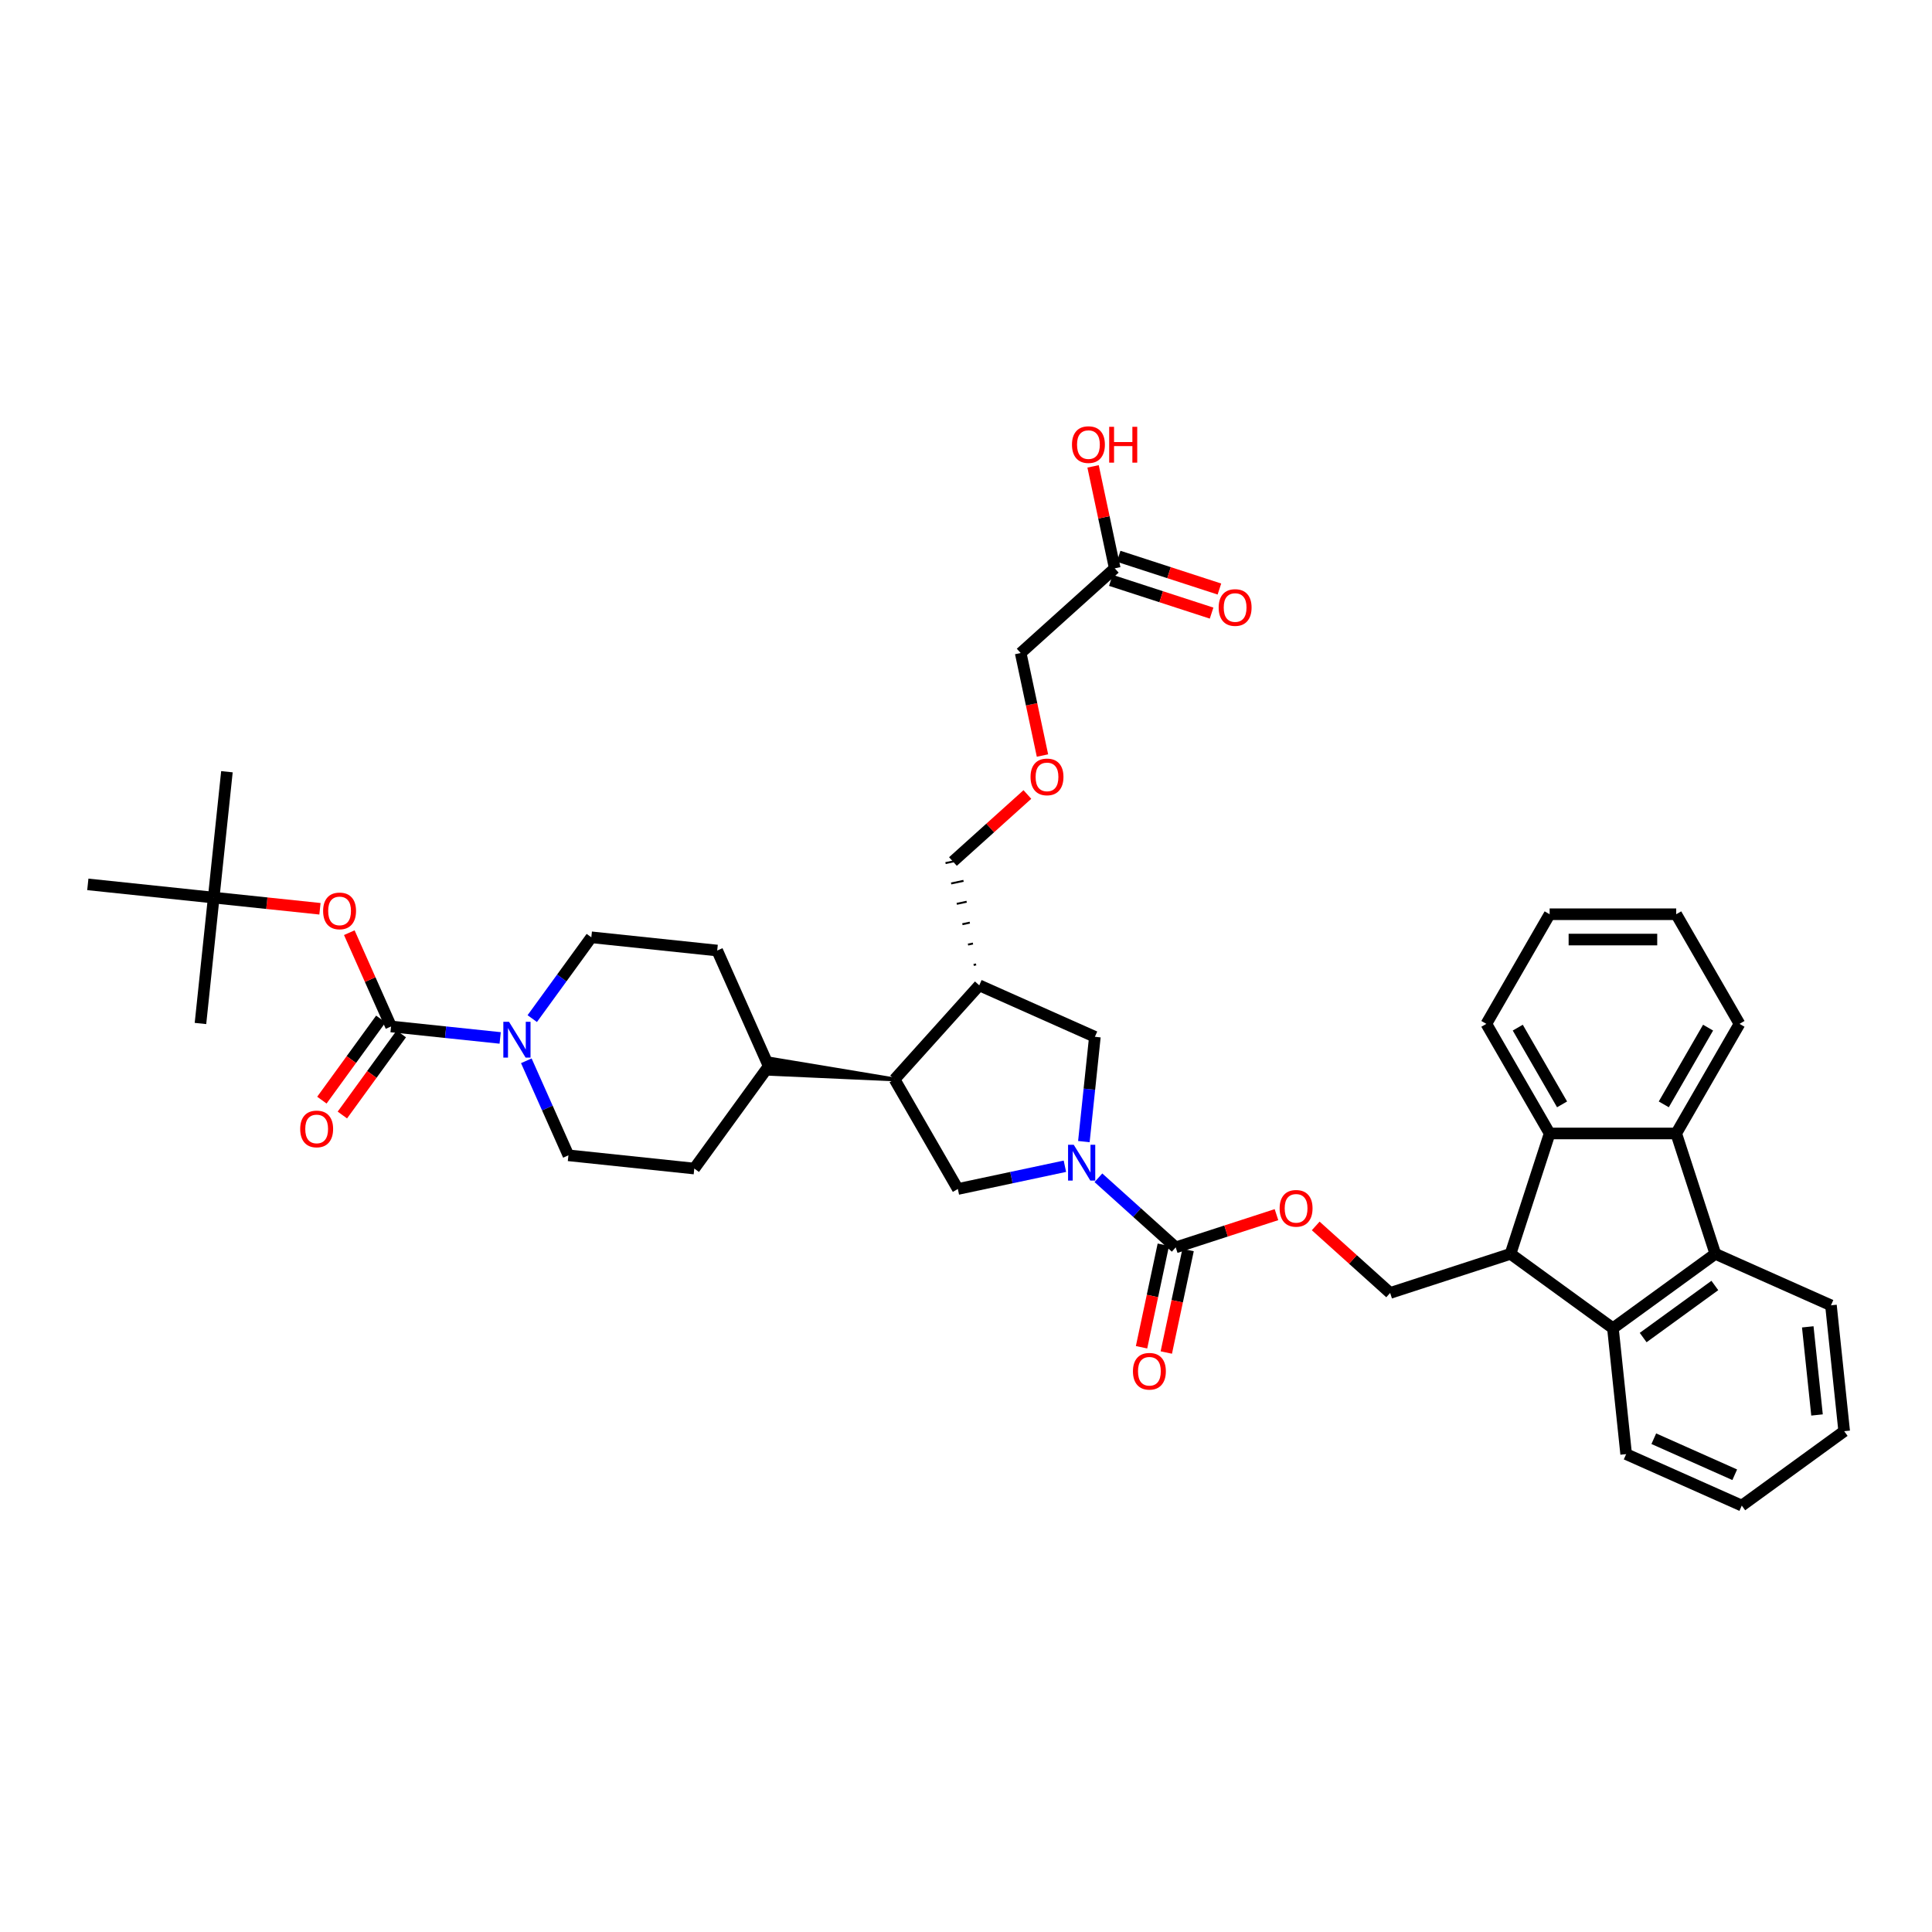 <?xml version='1.0' encoding='iso-8859-1'?>
<svg version='1.1' baseProfile='full'
              xmlns='http://www.w3.org/2000/svg'
                      xmlns:rdkit='http://www.rdkit.org/xml'
                      xmlns:xlink='http://www.w3.org/1999/xlink'
                  xml:space='preserve'
width='1000px' height='1000px' viewBox='0 0 1000 1000'>
<!-- END OF HEADER -->
<rect style='opacity:1.0;fill:#FFFFFF;stroke:none' width='1000' height='1000' x='0' y='0'> </rect>
<path class='bond-1' d='M 568.536,609.613 L 588.542,627.627' style='fill:none;fill-rule:evenodd;stroke:#0000FF;stroke-width:6px;stroke-linecap:butt;stroke-linejoin:miter;stroke-opacity:1' />
<path class='bond-1' d='M 588.542,627.627 L 608.548,645.64' style='fill:none;fill-rule:evenodd;stroke:#000000;stroke-width:6px;stroke-linecap:butt;stroke-linejoin:miter;stroke-opacity:1' />
<path class='bond-8' d='M 551.189,603.647 L 523.485,609.536' style='fill:none;fill-rule:evenodd;stroke:#0000FF;stroke-width:6px;stroke-linecap:butt;stroke-linejoin:miter;stroke-opacity:1' />
<path class='bond-8' d='M 523.485,609.536 L 495.781,615.424' style='fill:none;fill-rule:evenodd;stroke:#000000;stroke-width:6px;stroke-linecap:butt;stroke-linejoin:miter;stroke-opacity:1' />
<path class='bond-11' d='M 561.01,590.889 L 563.86,563.769' style='fill:none;fill-rule:evenodd;stroke:#0000FF;stroke-width:6px;stroke-linecap:butt;stroke-linejoin:miter;stroke-opacity:1' />
<path class='bond-11' d='M 563.86,563.769 L 566.71,536.649' style='fill:none;fill-rule:evenodd;stroke:#000000;stroke-width:6px;stroke-linecap:butt;stroke-linejoin:miter;stroke-opacity:1' />
<path class='bond-0' d='M 202.409,531.297 L 230.649,534.265' style='fill:none;fill-rule:evenodd;stroke:#000000;stroke-width:6px;stroke-linecap:butt;stroke-linejoin:miter;stroke-opacity:1' />
<path class='bond-0' d='M 230.649,534.265 L 258.889,537.233' style='fill:none;fill-rule:evenodd;stroke:#0000FF;stroke-width:6px;stroke-linecap:butt;stroke-linejoin:miter;stroke-opacity:1' />
<path class='bond-12' d='M 202.409,531.297 L 191.603,507.026' style='fill:none;fill-rule:evenodd;stroke:#000000;stroke-width:6px;stroke-linecap:butt;stroke-linejoin:miter;stroke-opacity:1' />
<path class='bond-12' d='M 191.603,507.026 L 180.797,482.755' style='fill:none;fill-rule:evenodd;stroke:#FF0000;stroke-width:6px;stroke-linecap:butt;stroke-linejoin:miter;stroke-opacity:1' />
<path class='bond-15' d='M 197.109,527.446 L 181.858,548.437' style='fill:none;fill-rule:evenodd;stroke:#000000;stroke-width:6px;stroke-linecap:butt;stroke-linejoin:miter;stroke-opacity:1' />
<path class='bond-15' d='M 181.858,548.437 L 166.607,569.428' style='fill:none;fill-rule:evenodd;stroke:#FF0000;stroke-width:6px;stroke-linecap:butt;stroke-linejoin:miter;stroke-opacity:1' />
<path class='bond-15' d='M 207.709,535.147 L 192.458,556.138' style='fill:none;fill-rule:evenodd;stroke:#000000;stroke-width:6px;stroke-linecap:butt;stroke-linejoin:miter;stroke-opacity:1' />
<path class='bond-15' d='M 192.458,556.138 L 177.208,577.129' style='fill:none;fill-rule:evenodd;stroke:#FF0000;stroke-width:6px;stroke-linecap:butt;stroke-linejoin:miter;stroke-opacity:1' />
<path class='bond-14' d='M 608.548,645.64 L 634.624,637.167' style='fill:none;fill-rule:evenodd;stroke:#000000;stroke-width:6px;stroke-linecap:butt;stroke-linejoin:miter;stroke-opacity:1' />
<path class='bond-14' d='M 634.624,637.167 L 660.7,628.695' style='fill:none;fill-rule:evenodd;stroke:#FF0000;stroke-width:6px;stroke-linecap:butt;stroke-linejoin:miter;stroke-opacity:1' />
<path class='bond-18' d='M 602.14,644.278 L 596.501,670.809' style='fill:none;fill-rule:evenodd;stroke:#000000;stroke-width:6px;stroke-linecap:butt;stroke-linejoin:miter;stroke-opacity:1' />
<path class='bond-18' d='M 596.501,670.809 L 590.861,697.34' style='fill:none;fill-rule:evenodd;stroke:#FF0000;stroke-width:6px;stroke-linecap:butt;stroke-linejoin:miter;stroke-opacity:1' />
<path class='bond-18' d='M 614.956,647.002 L 609.317,673.533' style='fill:none;fill-rule:evenodd;stroke:#000000;stroke-width:6px;stroke-linecap:butt;stroke-linejoin:miter;stroke-opacity:1' />
<path class='bond-18' d='M 609.317,673.533 L 603.678,700.064' style='fill:none;fill-rule:evenodd;stroke:#FF0000;stroke-width:6px;stroke-linecap:butt;stroke-linejoin:miter;stroke-opacity:1' />
<path class='bond-2' d='M 781.846,648.988 L 719.54,669.232' style='fill:none;fill-rule:evenodd;stroke:#000000;stroke-width:6px;stroke-linecap:butt;stroke-linejoin:miter;stroke-opacity:1' />
<path class='bond-5' d='M 781.846,648.988 L 802.091,586.681' style='fill:none;fill-rule:evenodd;stroke:#000000;stroke-width:6px;stroke-linecap:butt;stroke-linejoin:miter;stroke-opacity:1' />
<path class='bond-6' d='M 781.846,648.988 L 834.848,687.495' style='fill:none;fill-rule:evenodd;stroke:#000000;stroke-width:6px;stroke-linecap:butt;stroke-linejoin:miter;stroke-opacity:1' />
<path class='bond-3' d='M 887.849,648.988 L 834.848,687.495' style='fill:none;fill-rule:evenodd;stroke:#000000;stroke-width:6px;stroke-linecap:butt;stroke-linejoin:miter;stroke-opacity:1' />
<path class='bond-3' d='M 887.6,665.364 L 850.499,692.319' style='fill:none;fill-rule:evenodd;stroke:#000000;stroke-width:6px;stroke-linecap:butt;stroke-linejoin:miter;stroke-opacity:1' />
<path class='bond-29' d='M 887.849,648.988 L 947.697,675.634' style='fill:none;fill-rule:evenodd;stroke:#000000;stroke-width:6px;stroke-linecap:butt;stroke-linejoin:miter;stroke-opacity:1' />
<path class='bond-42' d='M 887.849,648.988 L 867.604,586.681' style='fill:none;fill-rule:evenodd;stroke:#000000;stroke-width:6px;stroke-linecap:butt;stroke-linejoin:miter;stroke-opacity:1' />
<path class='bond-4' d='M 867.604,586.681 L 802.091,586.681' style='fill:none;fill-rule:evenodd;stroke:#000000;stroke-width:6px;stroke-linecap:butt;stroke-linejoin:miter;stroke-opacity:1' />
<path class='bond-28' d='M 867.604,586.681 L 900.36,529.945' style='fill:none;fill-rule:evenodd;stroke:#000000;stroke-width:6px;stroke-linecap:butt;stroke-linejoin:miter;stroke-opacity:1' />
<path class='bond-28' d='M 861.17,571.619 L 884.1,531.904' style='fill:none;fill-rule:evenodd;stroke:#000000;stroke-width:6px;stroke-linecap:butt;stroke-linejoin:miter;stroke-opacity:1' />
<path class='bond-31' d='M 802.091,586.681 L 769.335,529.945' style='fill:none;fill-rule:evenodd;stroke:#000000;stroke-width:6px;stroke-linecap:butt;stroke-linejoin:miter;stroke-opacity:1' />
<path class='bond-31' d='M 808.525,571.619 L 785.595,531.904' style='fill:none;fill-rule:evenodd;stroke:#000000;stroke-width:6px;stroke-linecap:butt;stroke-linejoin:miter;stroke-opacity:1' />
<path class='bond-30' d='M 834.848,687.495 L 841.695,752.649' style='fill:none;fill-rule:evenodd;stroke:#000000;stroke-width:6px;stroke-linecap:butt;stroke-linejoin:miter;stroke-opacity:1' />
<path class='bond-7' d='M 275.493,527.23 L 290.782,506.187' style='fill:none;fill-rule:evenodd;stroke:#0000FF;stroke-width:6px;stroke-linecap:butt;stroke-linejoin:miter;stroke-opacity:1' />
<path class='bond-7' d='M 290.782,506.187 L 306.07,485.144' style='fill:none;fill-rule:evenodd;stroke:#000000;stroke-width:6px;stroke-linecap:butt;stroke-linejoin:miter;stroke-opacity:1' />
<path class='bond-41' d='M 272.422,549.059 L 283.316,573.526' style='fill:none;fill-rule:evenodd;stroke:#0000FF;stroke-width:6px;stroke-linecap:butt;stroke-linejoin:miter;stroke-opacity:1' />
<path class='bond-41' d='M 283.316,573.526 L 294.209,597.994' style='fill:none;fill-rule:evenodd;stroke:#000000;stroke-width:6px;stroke-linecap:butt;stroke-linejoin:miter;stroke-opacity:1' />
<path class='bond-9' d='M 495.781,615.424 L 463.025,558.689' style='fill:none;fill-rule:evenodd;stroke:#000000;stroke-width:6px;stroke-linecap:butt;stroke-linejoin:miter;stroke-opacity:1' />
<path class='bond-17' d='M 463.025,558.689 L 398.282,547.931 L 397.46,555.75 Z' style='fill:#000000;fill-rule:evenodd;fill-opacity:1;stroke:#000000;stroke-width:2px;stroke-linecap:butt;stroke-linejoin:miter;stroke-opacity:1;' />
<path class='bond-40' d='M 463.025,558.689 L 506.862,510.003' style='fill:none;fill-rule:evenodd;stroke:#000000;stroke-width:6px;stroke-linecap:butt;stroke-linejoin:miter;stroke-opacity:1' />
<path class='bond-10' d='M 506.862,510.003 L 566.71,536.649' style='fill:none;fill-rule:evenodd;stroke:#000000;stroke-width:6px;stroke-linecap:butt;stroke-linejoin:miter;stroke-opacity:1' />
<path class='bond-27' d='M 505.232,499.187 L 503.951,499.459' style='fill:none;fill-rule:evenodd;stroke:#000000;stroke-width:1.0px;stroke-linecap:butt;stroke-linejoin:miter;stroke-opacity:1' />
<path class='bond-27' d='M 503.603,488.37 L 501.04,488.915' style='fill:none;fill-rule:evenodd;stroke:#000000;stroke-width:1.0px;stroke-linecap:butt;stroke-linejoin:miter;stroke-opacity:1' />
<path class='bond-27' d='M 501.974,477.554 L 498.129,478.371' style='fill:none;fill-rule:evenodd;stroke:#000000;stroke-width:1.0px;stroke-linecap:butt;stroke-linejoin:miter;stroke-opacity:1' />
<path class='bond-27' d='M 500.344,466.737 L 495.218,467.827' style='fill:none;fill-rule:evenodd;stroke:#000000;stroke-width:1.0px;stroke-linecap:butt;stroke-linejoin:miter;stroke-opacity:1' />
<path class='bond-27' d='M 498.715,455.921 L 492.307,457.283' style='fill:none;fill-rule:evenodd;stroke:#000000;stroke-width:1.0px;stroke-linecap:butt;stroke-linejoin:miter;stroke-opacity:1' />
<path class='bond-27' d='M 497.086,445.104 L 489.396,446.739' style='fill:none;fill-rule:evenodd;stroke:#000000;stroke-width:1.0px;stroke-linecap:butt;stroke-linejoin:miter;stroke-opacity:1' />
<path class='bond-21' d='M 165.608,470.38 L 138.108,467.49' style='fill:none;fill-rule:evenodd;stroke:#FF0000;stroke-width:6px;stroke-linecap:butt;stroke-linejoin:miter;stroke-opacity:1' />
<path class='bond-21' d='M 138.108,467.49 L 110.609,464.6' style='fill:none;fill-rule:evenodd;stroke:#000000;stroke-width:6px;stroke-linecap:butt;stroke-linejoin:miter;stroke-opacity:1' />
<path class='bond-13' d='M 719.54,669.232 L 700.275,651.885' style='fill:none;fill-rule:evenodd;stroke:#000000;stroke-width:6px;stroke-linecap:butt;stroke-linejoin:miter;stroke-opacity:1' />
<path class='bond-13' d='M 700.275,651.885 L 681.009,634.539' style='fill:none;fill-rule:evenodd;stroke:#FF0000;stroke-width:6px;stroke-linecap:butt;stroke-linejoin:miter;stroke-opacity:1' />
<path class='bond-16' d='M 576.991,294.167 L 528.305,338.004' style='fill:none;fill-rule:evenodd;stroke:#000000;stroke-width:6px;stroke-linecap:butt;stroke-linejoin:miter;stroke-opacity:1' />
<path class='bond-22' d='M 574.966,300.398 L 601.042,308.87' style='fill:none;fill-rule:evenodd;stroke:#000000;stroke-width:6px;stroke-linecap:butt;stroke-linejoin:miter;stroke-opacity:1' />
<path class='bond-22' d='M 601.042,308.87 L 627.118,317.343' style='fill:none;fill-rule:evenodd;stroke:#FF0000;stroke-width:6px;stroke-linecap:butt;stroke-linejoin:miter;stroke-opacity:1' />
<path class='bond-22' d='M 579.015,287.937 L 605.091,296.409' style='fill:none;fill-rule:evenodd;stroke:#000000;stroke-width:6px;stroke-linecap:butt;stroke-linejoin:miter;stroke-opacity:1' />
<path class='bond-22' d='M 605.091,296.409 L 631.167,304.882' style='fill:none;fill-rule:evenodd;stroke:#FF0000;stroke-width:6px;stroke-linecap:butt;stroke-linejoin:miter;stroke-opacity:1' />
<path class='bond-26' d='M 576.991,294.167 L 571.382,267.78' style='fill:none;fill-rule:evenodd;stroke:#000000;stroke-width:6px;stroke-linecap:butt;stroke-linejoin:miter;stroke-opacity:1' />
<path class='bond-26' d='M 571.382,267.78 L 565.773,241.393' style='fill:none;fill-rule:evenodd;stroke:#FF0000;stroke-width:6px;stroke-linecap:butt;stroke-linejoin:miter;stroke-opacity:1' />
<path class='bond-23' d='M 397.871,551.841 L 371.224,491.992' style='fill:none;fill-rule:evenodd;stroke:#000000;stroke-width:6px;stroke-linecap:butt;stroke-linejoin:miter;stroke-opacity:1' />
<path class='bond-24' d='M 397.871,551.841 L 359.363,604.842' style='fill:none;fill-rule:evenodd;stroke:#000000;stroke-width:6px;stroke-linecap:butt;stroke-linejoin:miter;stroke-opacity:1' />
<path class='bond-19' d='M 306.07,485.144 L 371.224,491.992' style='fill:none;fill-rule:evenodd;stroke:#000000;stroke-width:6px;stroke-linecap:butt;stroke-linejoin:miter;stroke-opacity:1' />
<path class='bond-20' d='M 294.209,597.994 L 359.363,604.842' style='fill:none;fill-rule:evenodd;stroke:#000000;stroke-width:6px;stroke-linecap:butt;stroke-linejoin:miter;stroke-opacity:1' />
<path class='bond-33' d='M 110.609,464.6 L 117.456,399.446' style='fill:none;fill-rule:evenodd;stroke:#000000;stroke-width:6px;stroke-linecap:butt;stroke-linejoin:miter;stroke-opacity:1' />
<path class='bond-34' d='M 110.609,464.6 L 103.761,529.754' style='fill:none;fill-rule:evenodd;stroke:#000000;stroke-width:6px;stroke-linecap:butt;stroke-linejoin:miter;stroke-opacity:1' />
<path class='bond-35' d='M 110.609,464.6 L 45.455,457.752' style='fill:none;fill-rule:evenodd;stroke:#000000;stroke-width:6px;stroke-linecap:butt;stroke-linejoin:miter;stroke-opacity:1' />
<path class='bond-25' d='M 531.772,411.228 L 512.506,428.575' style='fill:none;fill-rule:evenodd;stroke:#FF0000;stroke-width:6px;stroke-linecap:butt;stroke-linejoin:miter;stroke-opacity:1' />
<path class='bond-25' d='M 512.506,428.575 L 493.241,445.922' style='fill:none;fill-rule:evenodd;stroke:#000000;stroke-width:6px;stroke-linecap:butt;stroke-linejoin:miter;stroke-opacity:1' />
<path class='bond-32' d='M 539.584,391.066 L 533.945,364.535' style='fill:none;fill-rule:evenodd;stroke:#FF0000;stroke-width:6px;stroke-linecap:butt;stroke-linejoin:miter;stroke-opacity:1' />
<path class='bond-32' d='M 533.945,364.535 L 528.305,338.004' style='fill:none;fill-rule:evenodd;stroke:#000000;stroke-width:6px;stroke-linecap:butt;stroke-linejoin:miter;stroke-opacity:1' />
<path class='bond-44' d='M 900.36,529.945 L 867.604,473.21' style='fill:none;fill-rule:evenodd;stroke:#000000;stroke-width:6px;stroke-linecap:butt;stroke-linejoin:miter;stroke-opacity:1' />
<path class='bond-43' d='M 947.697,675.634 L 954.545,740.788' style='fill:none;fill-rule:evenodd;stroke:#000000;stroke-width:6px;stroke-linecap:butt;stroke-linejoin:miter;stroke-opacity:1' />
<path class='bond-43' d='M 935.694,686.777 L 940.487,732.385' style='fill:none;fill-rule:evenodd;stroke:#000000;stroke-width:6px;stroke-linecap:butt;stroke-linejoin:miter;stroke-opacity:1' />
<path class='bond-39' d='M 841.695,752.649 L 901.544,779.296' style='fill:none;fill-rule:evenodd;stroke:#000000;stroke-width:6px;stroke-linecap:butt;stroke-linejoin:miter;stroke-opacity:1' />
<path class='bond-39' d='M 856.002,744.676 L 897.896,763.329' style='fill:none;fill-rule:evenodd;stroke:#000000;stroke-width:6px;stroke-linecap:butt;stroke-linejoin:miter;stroke-opacity:1' />
<path class='bond-36' d='M 769.335,529.945 L 802.091,473.21' style='fill:none;fill-rule:evenodd;stroke:#000000;stroke-width:6px;stroke-linecap:butt;stroke-linejoin:miter;stroke-opacity:1' />
<path class='bond-37' d='M 802.091,473.21 L 867.604,473.21' style='fill:none;fill-rule:evenodd;stroke:#000000;stroke-width:6px;stroke-linecap:butt;stroke-linejoin:miter;stroke-opacity:1' />
<path class='bond-37' d='M 811.918,486.312 L 857.777,486.312' style='fill:none;fill-rule:evenodd;stroke:#000000;stroke-width:6px;stroke-linecap:butt;stroke-linejoin:miter;stroke-opacity:1' />
<path class='bond-38' d='M 954.545,740.788 L 901.544,779.296' style='fill:none;fill-rule:evenodd;stroke:#000000;stroke-width:6px;stroke-linecap:butt;stroke-linejoin:miter;stroke-opacity:1' />
<path  class='atom-0' d='M 555.761 592.527
L 561.841 602.354
Q 562.444 603.323, 563.413 605.079
Q 564.383 606.835, 564.435 606.94
L 564.435 592.527
L 566.899 592.527
L 566.899 611.08
L 564.357 611.08
L 557.832 600.336
Q 557.072 599.078, 556.259 597.637
Q 555.473 596.196, 555.237 595.75
L 555.237 611.08
L 552.826 611.08
L 552.826 592.527
L 555.761 592.527
' fill='#0000FF'/>
<path  class='atom-8' d='M 263.462 528.868
L 269.541 538.695
Q 270.144 539.665, 271.114 541.42
Q 272.083 543.176, 272.136 543.281
L 272.136 528.868
L 274.599 528.868
L 274.599 547.421
L 272.057 547.421
L 265.532 536.677
Q 264.772 535.419, 263.96 533.978
Q 263.174 532.537, 262.938 532.091
L 262.938 547.421
L 260.527 547.421
L 260.527 528.868
L 263.462 528.868
' fill='#0000FF'/>
<path  class='atom-13' d='M 167.246 471.5
Q 167.246 467.045, 169.447 464.556
Q 171.648 462.066, 175.762 462.066
Q 179.877 462.066, 182.078 464.556
Q 184.279 467.045, 184.279 471.5
Q 184.279 476.007, 182.052 478.576
Q 179.824 481.117, 175.762 481.117
Q 171.674 481.117, 169.447 478.576
Q 167.246 476.034, 167.246 471.5
M 175.762 479.021
Q 178.593 479.021, 180.113 477.134
Q 181.659 475.221, 181.659 471.5
Q 181.659 467.858, 180.113 466.023
Q 178.593 464.163, 175.762 464.163
Q 172.932 464.163, 171.386 465.997
Q 169.866 467.831, 169.866 471.5
Q 169.866 475.247, 171.386 477.134
Q 172.932 479.021, 175.762 479.021
' fill='#FF0000'/>
<path  class='atom-15' d='M 662.338 625.448
Q 662.338 620.993, 664.539 618.504
Q 666.74 616.014, 670.855 616.014
Q 674.969 616.014, 677.17 618.504
Q 679.371 620.993, 679.371 625.448
Q 679.371 629.955, 677.144 632.523
Q 674.916 635.065, 670.855 635.065
Q 666.767 635.065, 664.539 632.523
Q 662.338 629.981, 662.338 625.448
M 670.855 632.969
Q 673.685 632.969, 675.205 631.082
Q 676.751 629.169, 676.751 625.448
Q 676.751 621.805, 675.205 619.971
Q 673.685 618.11, 670.855 618.11
Q 668.024 618.11, 666.478 619.945
Q 664.958 621.779, 664.958 625.448
Q 664.958 629.195, 666.478 631.082
Q 668.024 632.969, 670.855 632.969
' fill='#FF0000'/>
<path  class='atom-16' d='M 155.385 584.35
Q 155.385 579.895, 157.586 577.406
Q 159.787 574.916, 163.901 574.916
Q 168.016 574.916, 170.217 577.406
Q 172.418 579.895, 172.418 584.35
Q 172.418 588.857, 170.191 591.426
Q 167.963 593.967, 163.901 593.967
Q 159.813 593.967, 157.586 591.426
Q 155.385 588.884, 155.385 584.35
M 163.901 591.871
Q 166.732 591.871, 168.252 589.984
Q 169.798 588.071, 169.798 584.35
Q 169.798 580.708, 168.252 578.873
Q 166.732 577.013, 163.901 577.013
Q 161.071 577.013, 159.525 578.847
Q 158.005 580.681, 158.005 584.35
Q 158.005 588.097, 159.525 589.984
Q 161.071 591.871, 163.901 591.871
' fill='#FF0000'/>
<path  class='atom-19' d='M 586.411 709.774
Q 586.411 705.319, 588.612 702.829
Q 590.813 700.34, 594.927 700.34
Q 599.041 700.34, 601.243 702.829
Q 603.444 705.319, 603.444 709.774
Q 603.444 714.281, 601.216 716.849
Q 598.989 719.391, 594.927 719.391
Q 590.839 719.391, 588.612 716.849
Q 586.411 714.307, 586.411 709.774
M 594.927 717.295
Q 597.757 717.295, 599.277 715.408
Q 600.823 713.495, 600.823 709.774
Q 600.823 706.131, 599.277 704.297
Q 597.757 702.436, 594.927 702.436
Q 592.097 702.436, 590.551 704.271
Q 589.031 706.105, 589.031 709.774
Q 589.031 713.521, 590.551 715.408
Q 592.097 717.295, 594.927 717.295
' fill='#FF0000'/>
<path  class='atom-23' d='M 630.781 314.464
Q 630.781 310.009, 632.982 307.52
Q 635.183 305.03, 639.297 305.03
Q 643.411 305.03, 645.613 307.52
Q 647.814 310.009, 647.814 314.464
Q 647.814 318.971, 645.586 321.54
Q 643.359 324.081, 639.297 324.081
Q 635.209 324.081, 632.982 321.54
Q 630.781 318.998, 630.781 314.464
M 639.297 321.985
Q 642.127 321.985, 643.647 320.098
Q 645.193 318.185, 645.193 314.464
Q 645.193 310.822, 643.647 308.987
Q 642.127 307.127, 639.297 307.127
Q 636.467 307.127, 634.921 308.961
Q 633.401 310.795, 633.401 314.464
Q 633.401 318.211, 634.921 320.098
Q 636.467 321.985, 639.297 321.985
' fill='#FF0000'/>
<path  class='atom-26' d='M 533.41 402.137
Q 533.41 397.683, 535.611 395.193
Q 537.812 392.704, 541.926 392.704
Q 546.04 392.704, 548.242 395.193
Q 550.443 397.683, 550.443 402.137
Q 550.443 406.645, 548.215 409.213
Q 545.988 411.755, 541.926 411.755
Q 537.838 411.755, 535.611 409.213
Q 533.41 406.671, 533.41 402.137
M 541.926 409.658
Q 544.756 409.658, 546.276 407.772
Q 547.822 405.859, 547.822 402.137
Q 547.822 398.495, 546.276 396.661
Q 544.756 394.8, 541.926 394.8
Q 539.096 394.8, 537.55 396.634
Q 536.03 398.469, 536.03 402.137
Q 536.03 405.885, 537.55 407.772
Q 539.096 409.658, 541.926 409.658
' fill='#FF0000'/>
<path  class='atom-27' d='M 554.853 230.138
Q 554.853 225.683, 557.055 223.194
Q 559.256 220.704, 563.37 220.704
Q 567.484 220.704, 569.685 223.194
Q 571.887 225.683, 571.887 230.138
Q 571.887 234.646, 569.659 237.214
Q 567.432 239.756, 563.37 239.756
Q 559.282 239.756, 557.055 237.214
Q 554.853 234.672, 554.853 230.138
M 563.37 237.659
Q 566.2 237.659, 567.72 235.772
Q 569.266 233.859, 569.266 230.138
Q 569.266 226.496, 567.72 224.661
Q 566.2 222.801, 563.37 222.801
Q 560.54 222.801, 558.994 224.635
Q 557.474 226.47, 557.474 230.138
Q 557.474 233.886, 558.994 235.772
Q 560.54 237.659, 563.37 237.659
' fill='#FF0000'/>
<path  class='atom-27' d='M 574.114 220.914
L 576.63 220.914
L 576.63 228.802
L 586.116 228.802
L 586.116 220.914
L 588.632 220.914
L 588.632 239.467
L 586.116 239.467
L 586.116 230.898
L 576.63 230.898
L 576.63 239.467
L 574.114 239.467
L 574.114 220.914
' fill='#FF0000'/>
</svg>
